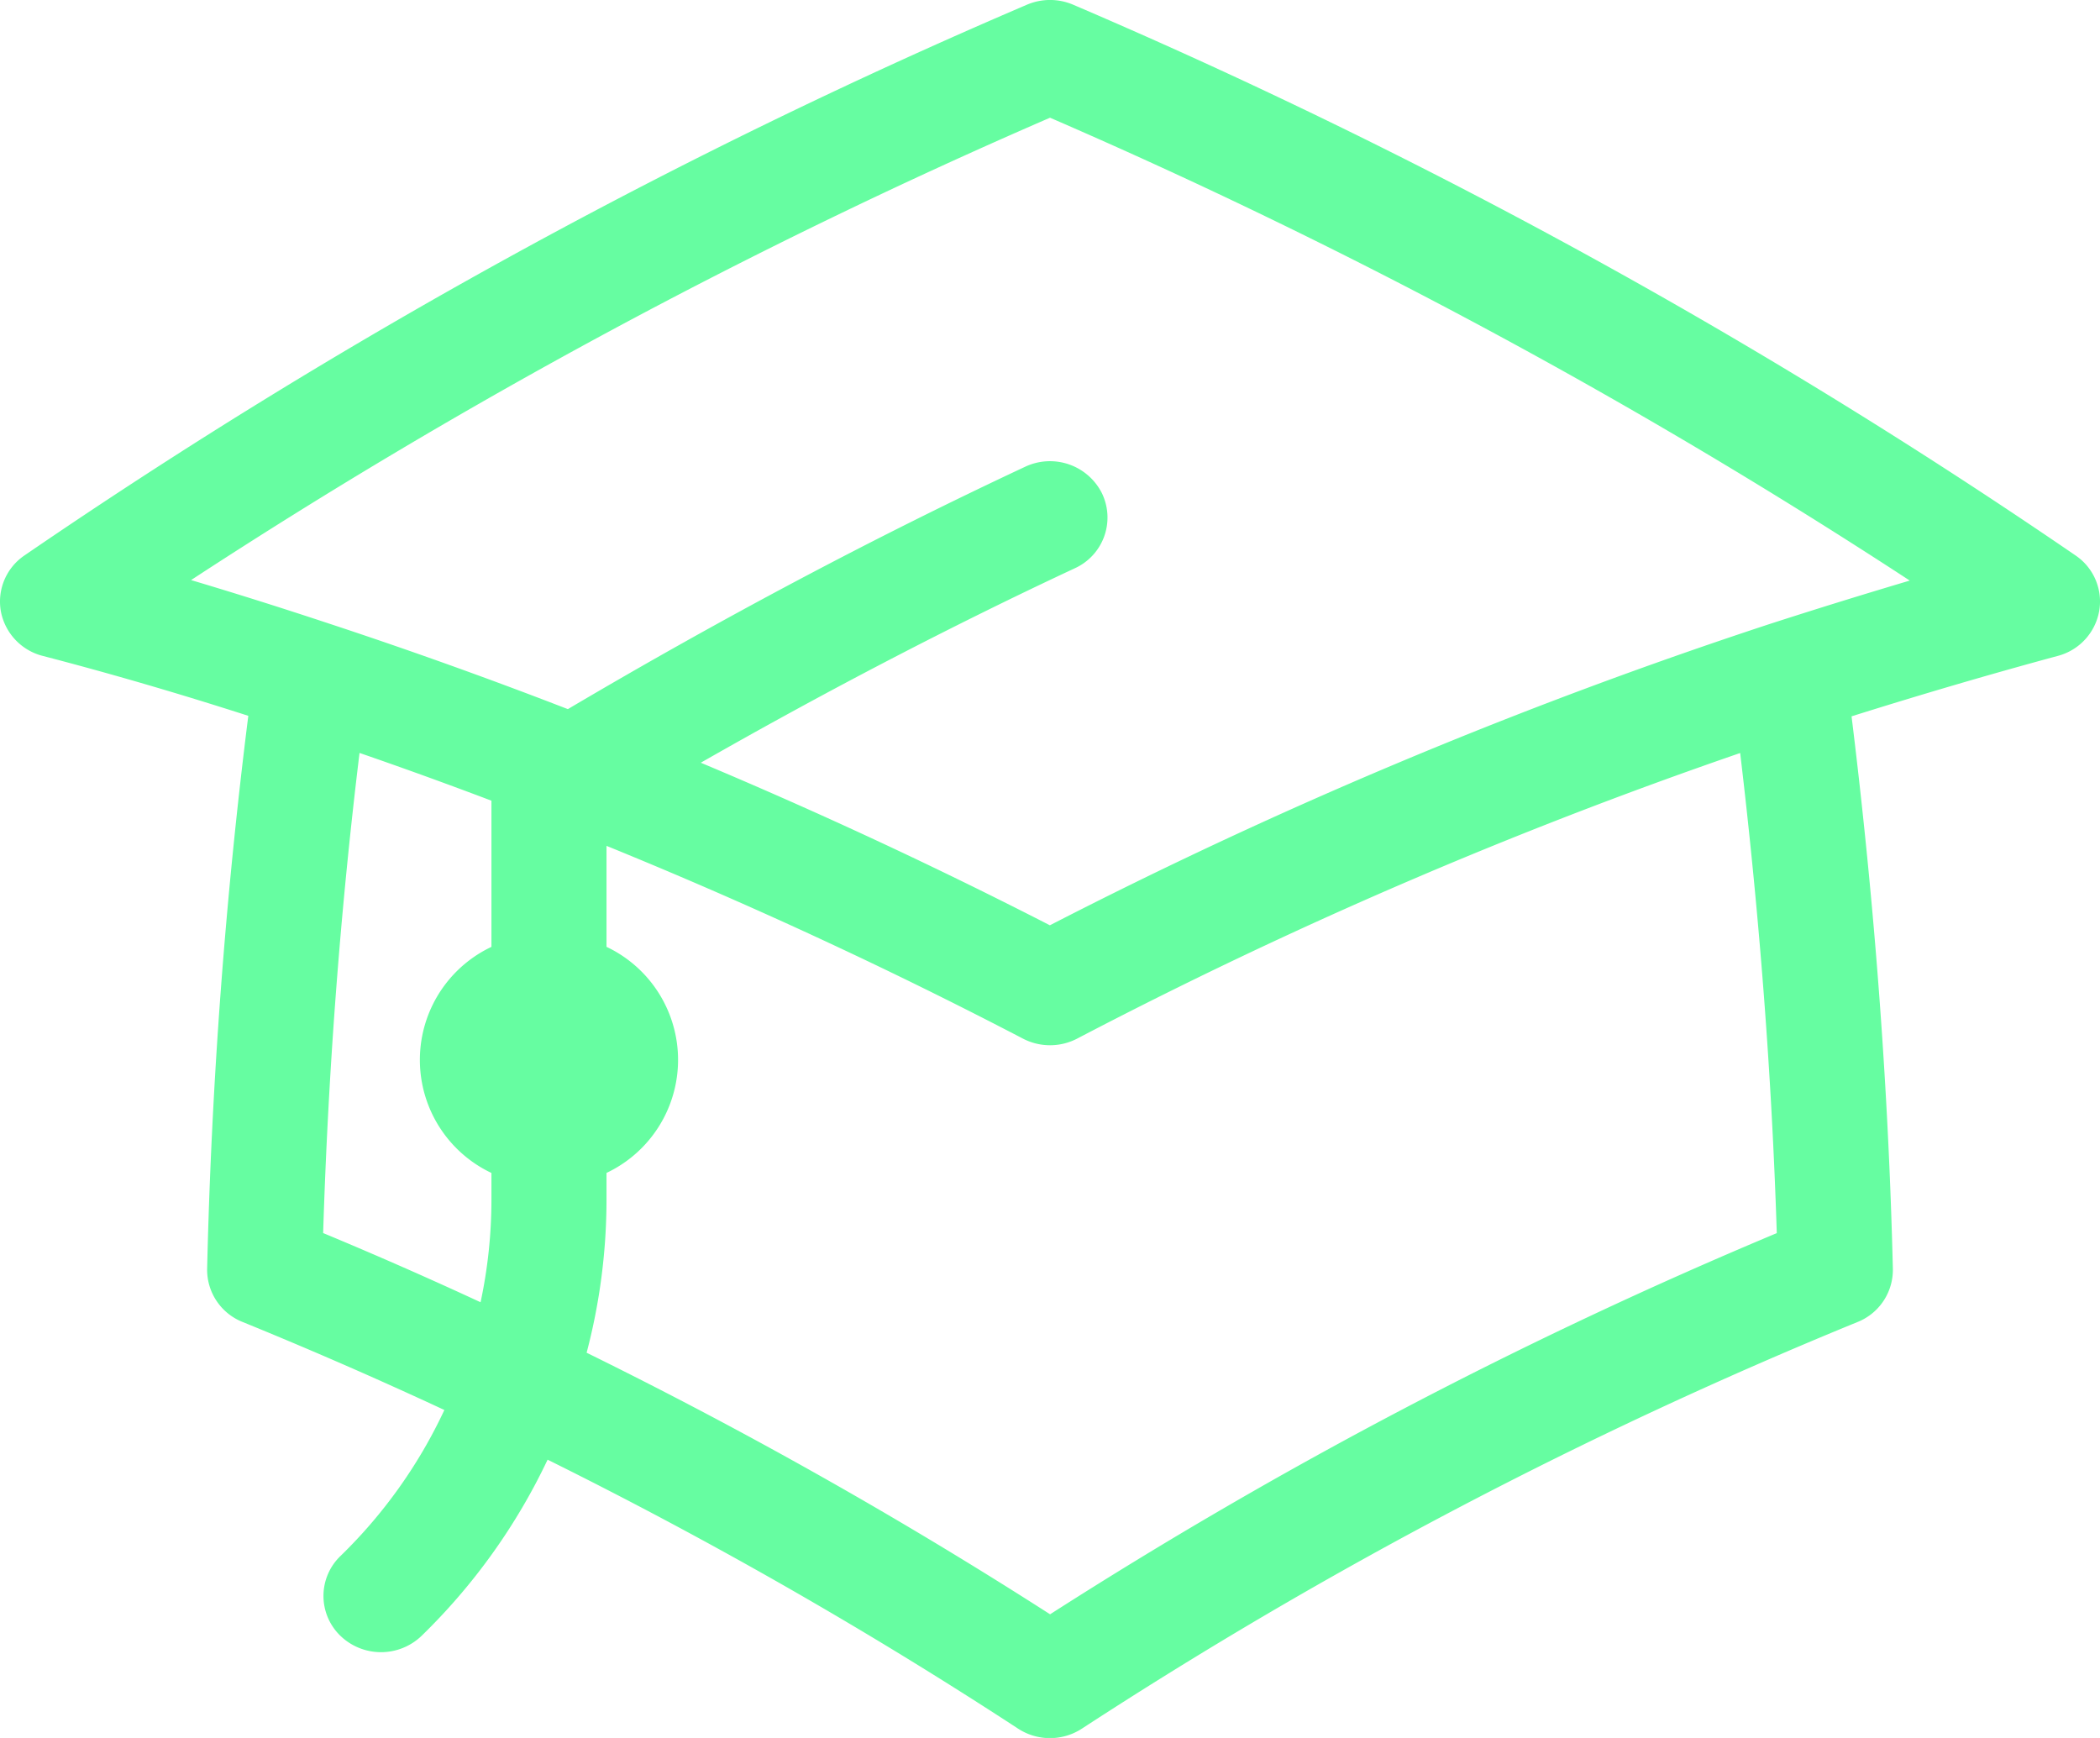 <svg xmlns="http://www.w3.org/2000/svg" width="58" height="48" viewBox="0 0 58 48"><g id="Objet_dynamique_vectoriel" data-name="Objet dynamique vectoriel" transform="translate(-328.509 -500.13)"><path id="Trac&#xE9;_10" data-name="Trac&#xE9; 10" d="M385.834,515.471a161.094,161.094,0,0,0-27.686-15.211,1.623,1.623,0,0,0-1.276,0,161.052,161.052,0,0,0-27.688,15.211,1.539,1.539,0,0,0-.651,1.544,1.571,1.571,0,0,0,1.156,1.23c1.873.487,3.741,1.032,5.678,1.655a150.4,150.4,0,0,0-1.137,15.27,1.551,1.551,0,0,0,.977,1.47q2.814,1.146,5.575,2.432a13.7,13.7,0,0,1-2.867,4.03,1.53,1.53,0,0,0-.011,2.2,1.617,1.617,0,0,0,2.247.009,16.836,16.836,0,0,0,3.482-4.867,126.635,126.635,0,0,1,12.994,7.428,1.613,1.613,0,0,0,1.763,0,127.775,127.775,0,0,1,21.422-11.23,1.551,1.551,0,0,0,.976-1.471c-.119-4.933-.5-10.06-1.141-15.257,1.968-.618,3.843-1.168,5.7-1.67a1.566,1.566,0,0,0,1.139-1.234A1.536,1.536,0,0,0,385.834,515.471Zm-43.752,10.81a3.454,3.454,0,0,0,0,6.244v.746a13.577,13.577,0,0,1-.3,2.825q-2.157-1-4.348-1.911c.138-4.46.475-8.908,1.005-13.26q1.831.632,3.643,1.319Zm15.429,18.433a129.92,129.92,0,0,0-12.8-7.224,16.613,16.613,0,0,0,.549-4.22v-.746a3.454,3.454,0,0,0,0-6.244v-2.789c3.914,1.594,7.761,3.374,11.5,5.323a1.621,1.621,0,0,0,1.5,0,132.7,132.7,0,0,1,18.311-7.887c.536,4.508.875,8.955,1.011,13.26A130.967,130.967,0,0,0,357.512,544.714Zm19.929-27.368-.07.023a136.959,136.959,0,0,0-19.864,8.316q-4.726-2.424-9.642-4.49c3.476-1.985,6.938-3.786,10.33-5.37a1.54,1.54,0,0,0,.749-2.073,1.606,1.606,0,0,0-2.118-.732c-4.144,1.938-8.387,4.187-12.632,6.695q-3.249-1.258-6.545-2.346l-.055-.018c-1.3-.431-2.56-.828-3.807-1.2a158.417,158.417,0,0,1,23.724-12.77,158.445,158.445,0,0,1,23.745,12.784C380.014,516.533,378.749,516.924,377.441,517.346Z" fill="#66fda1"></path></g></svg>